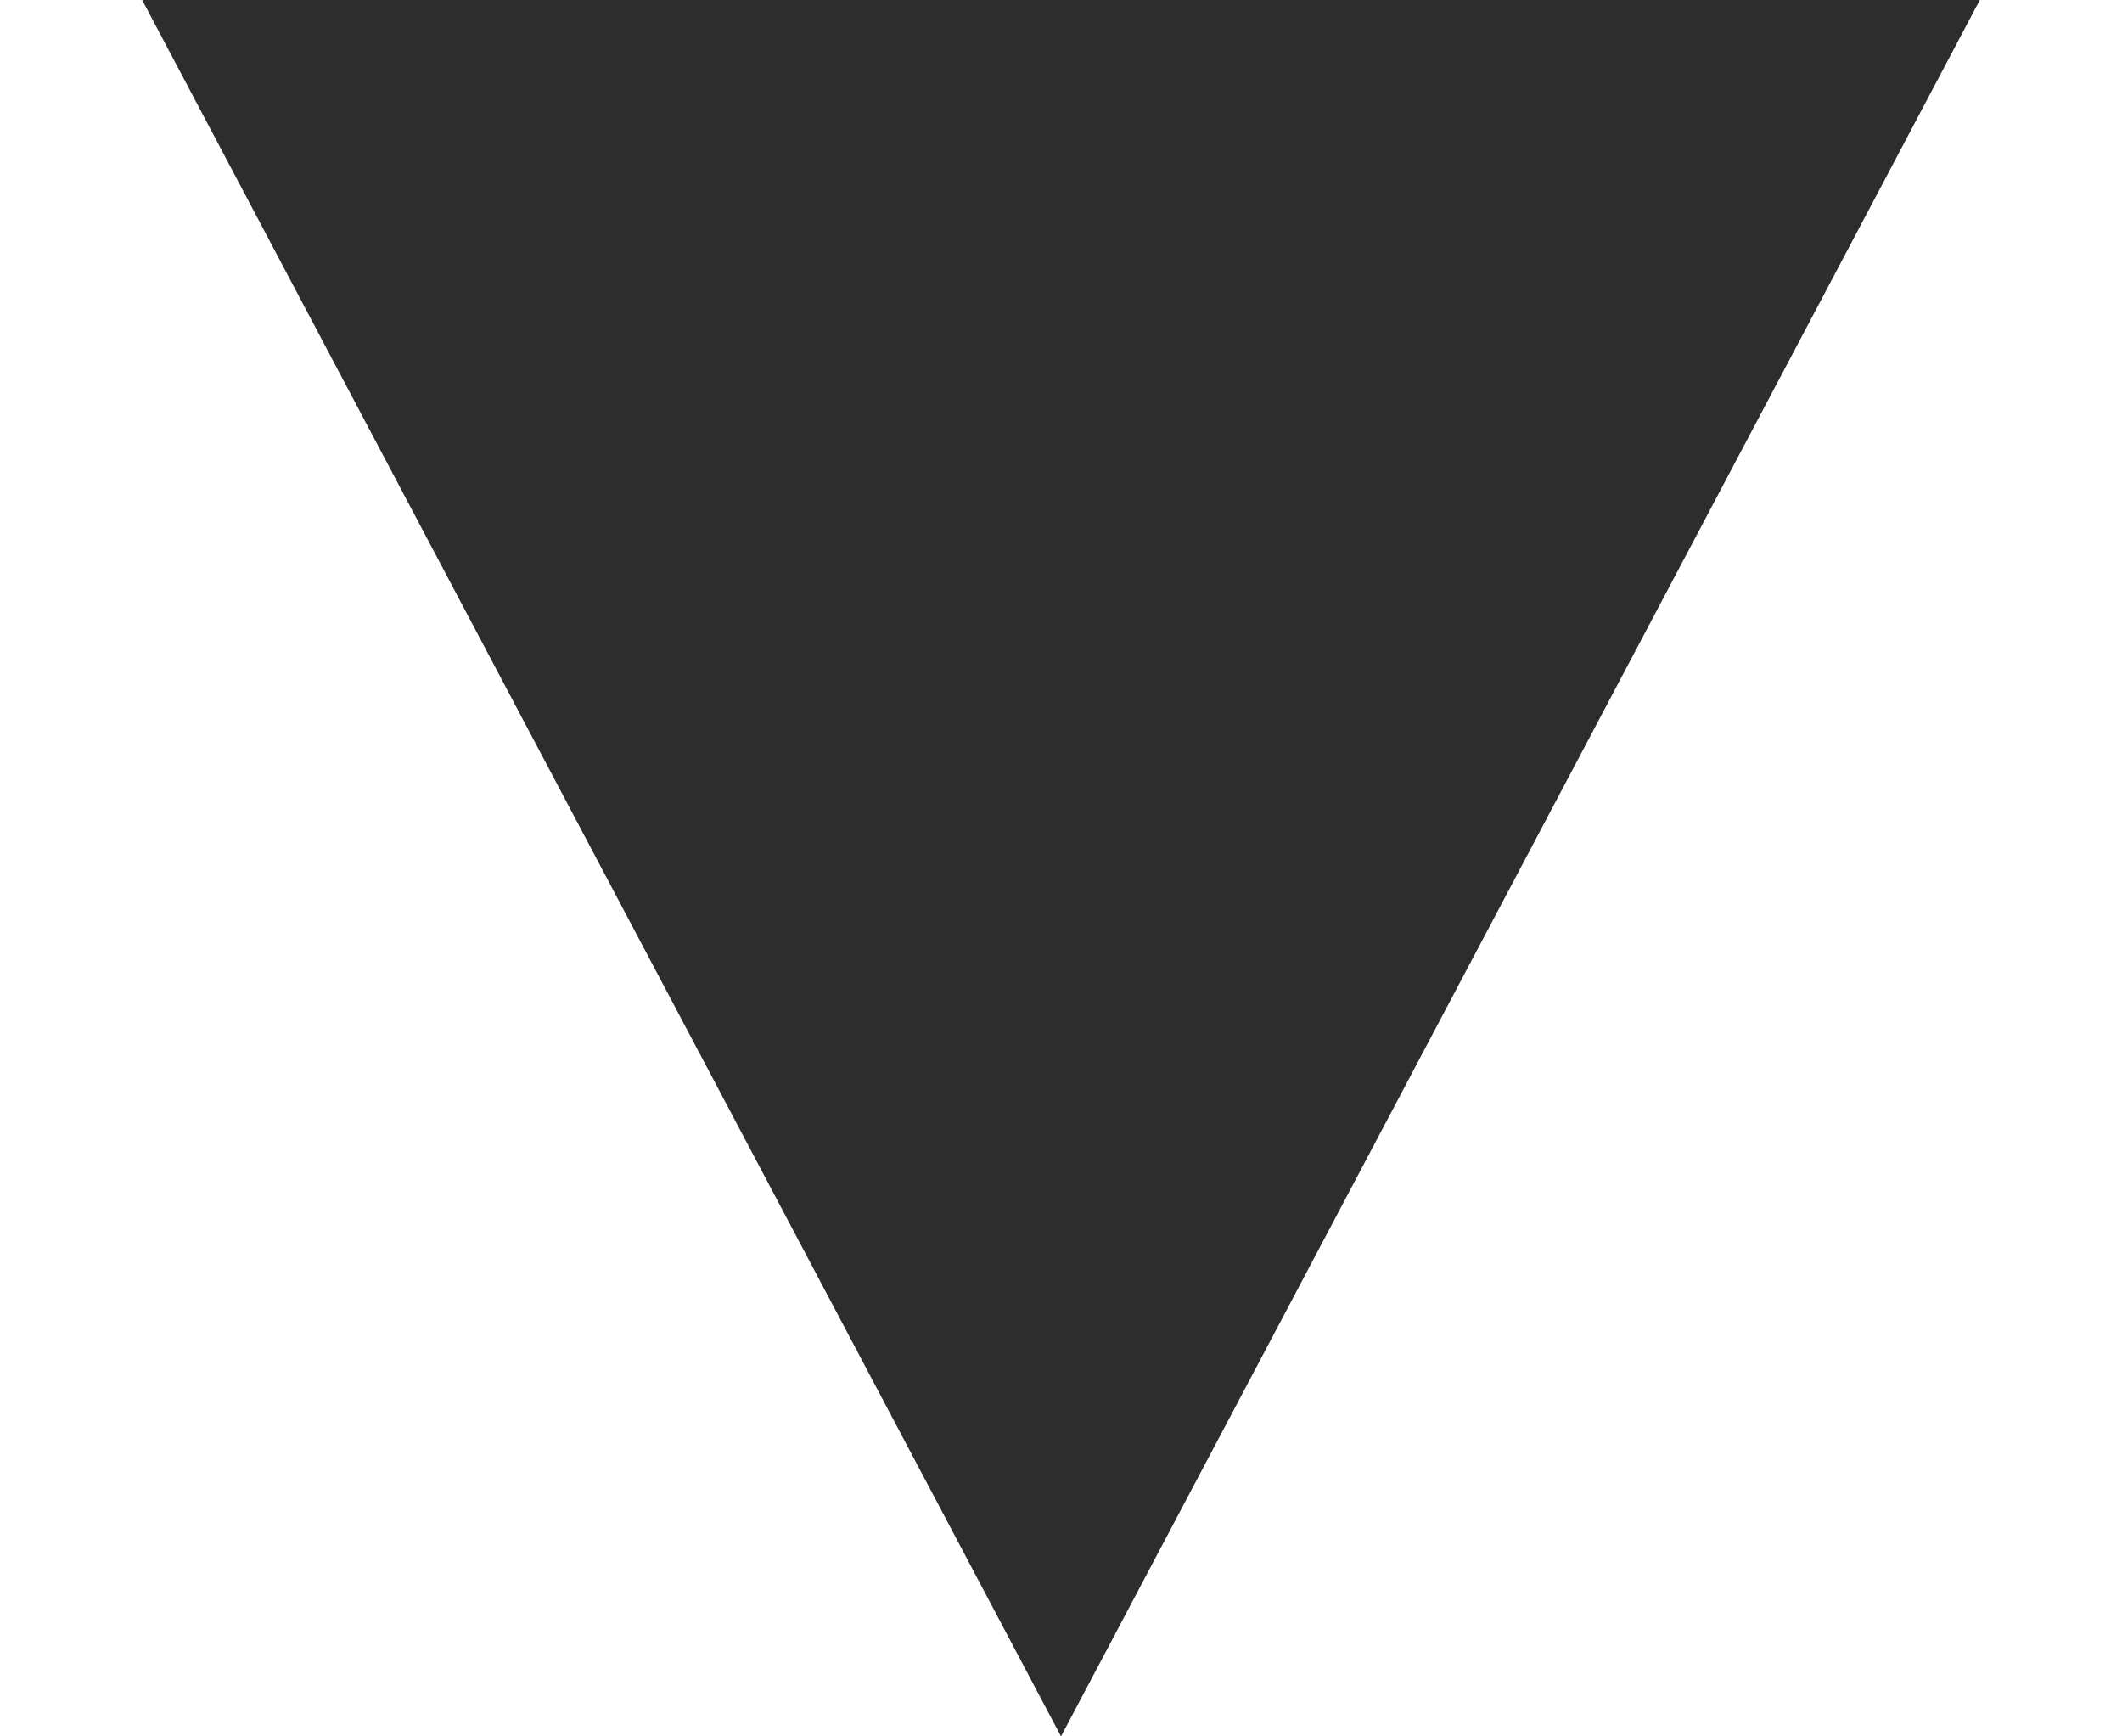 <?xml version="1.0" encoding="UTF-8"?> <svg xmlns="http://www.w3.org/2000/svg" width="11" height="9" viewBox="0 0 11 9" fill="none"> <path d="M5.5 9L0.737 0L10.263 0L5.5 9Z" fill="#2D2D2D"></path> </svg> 